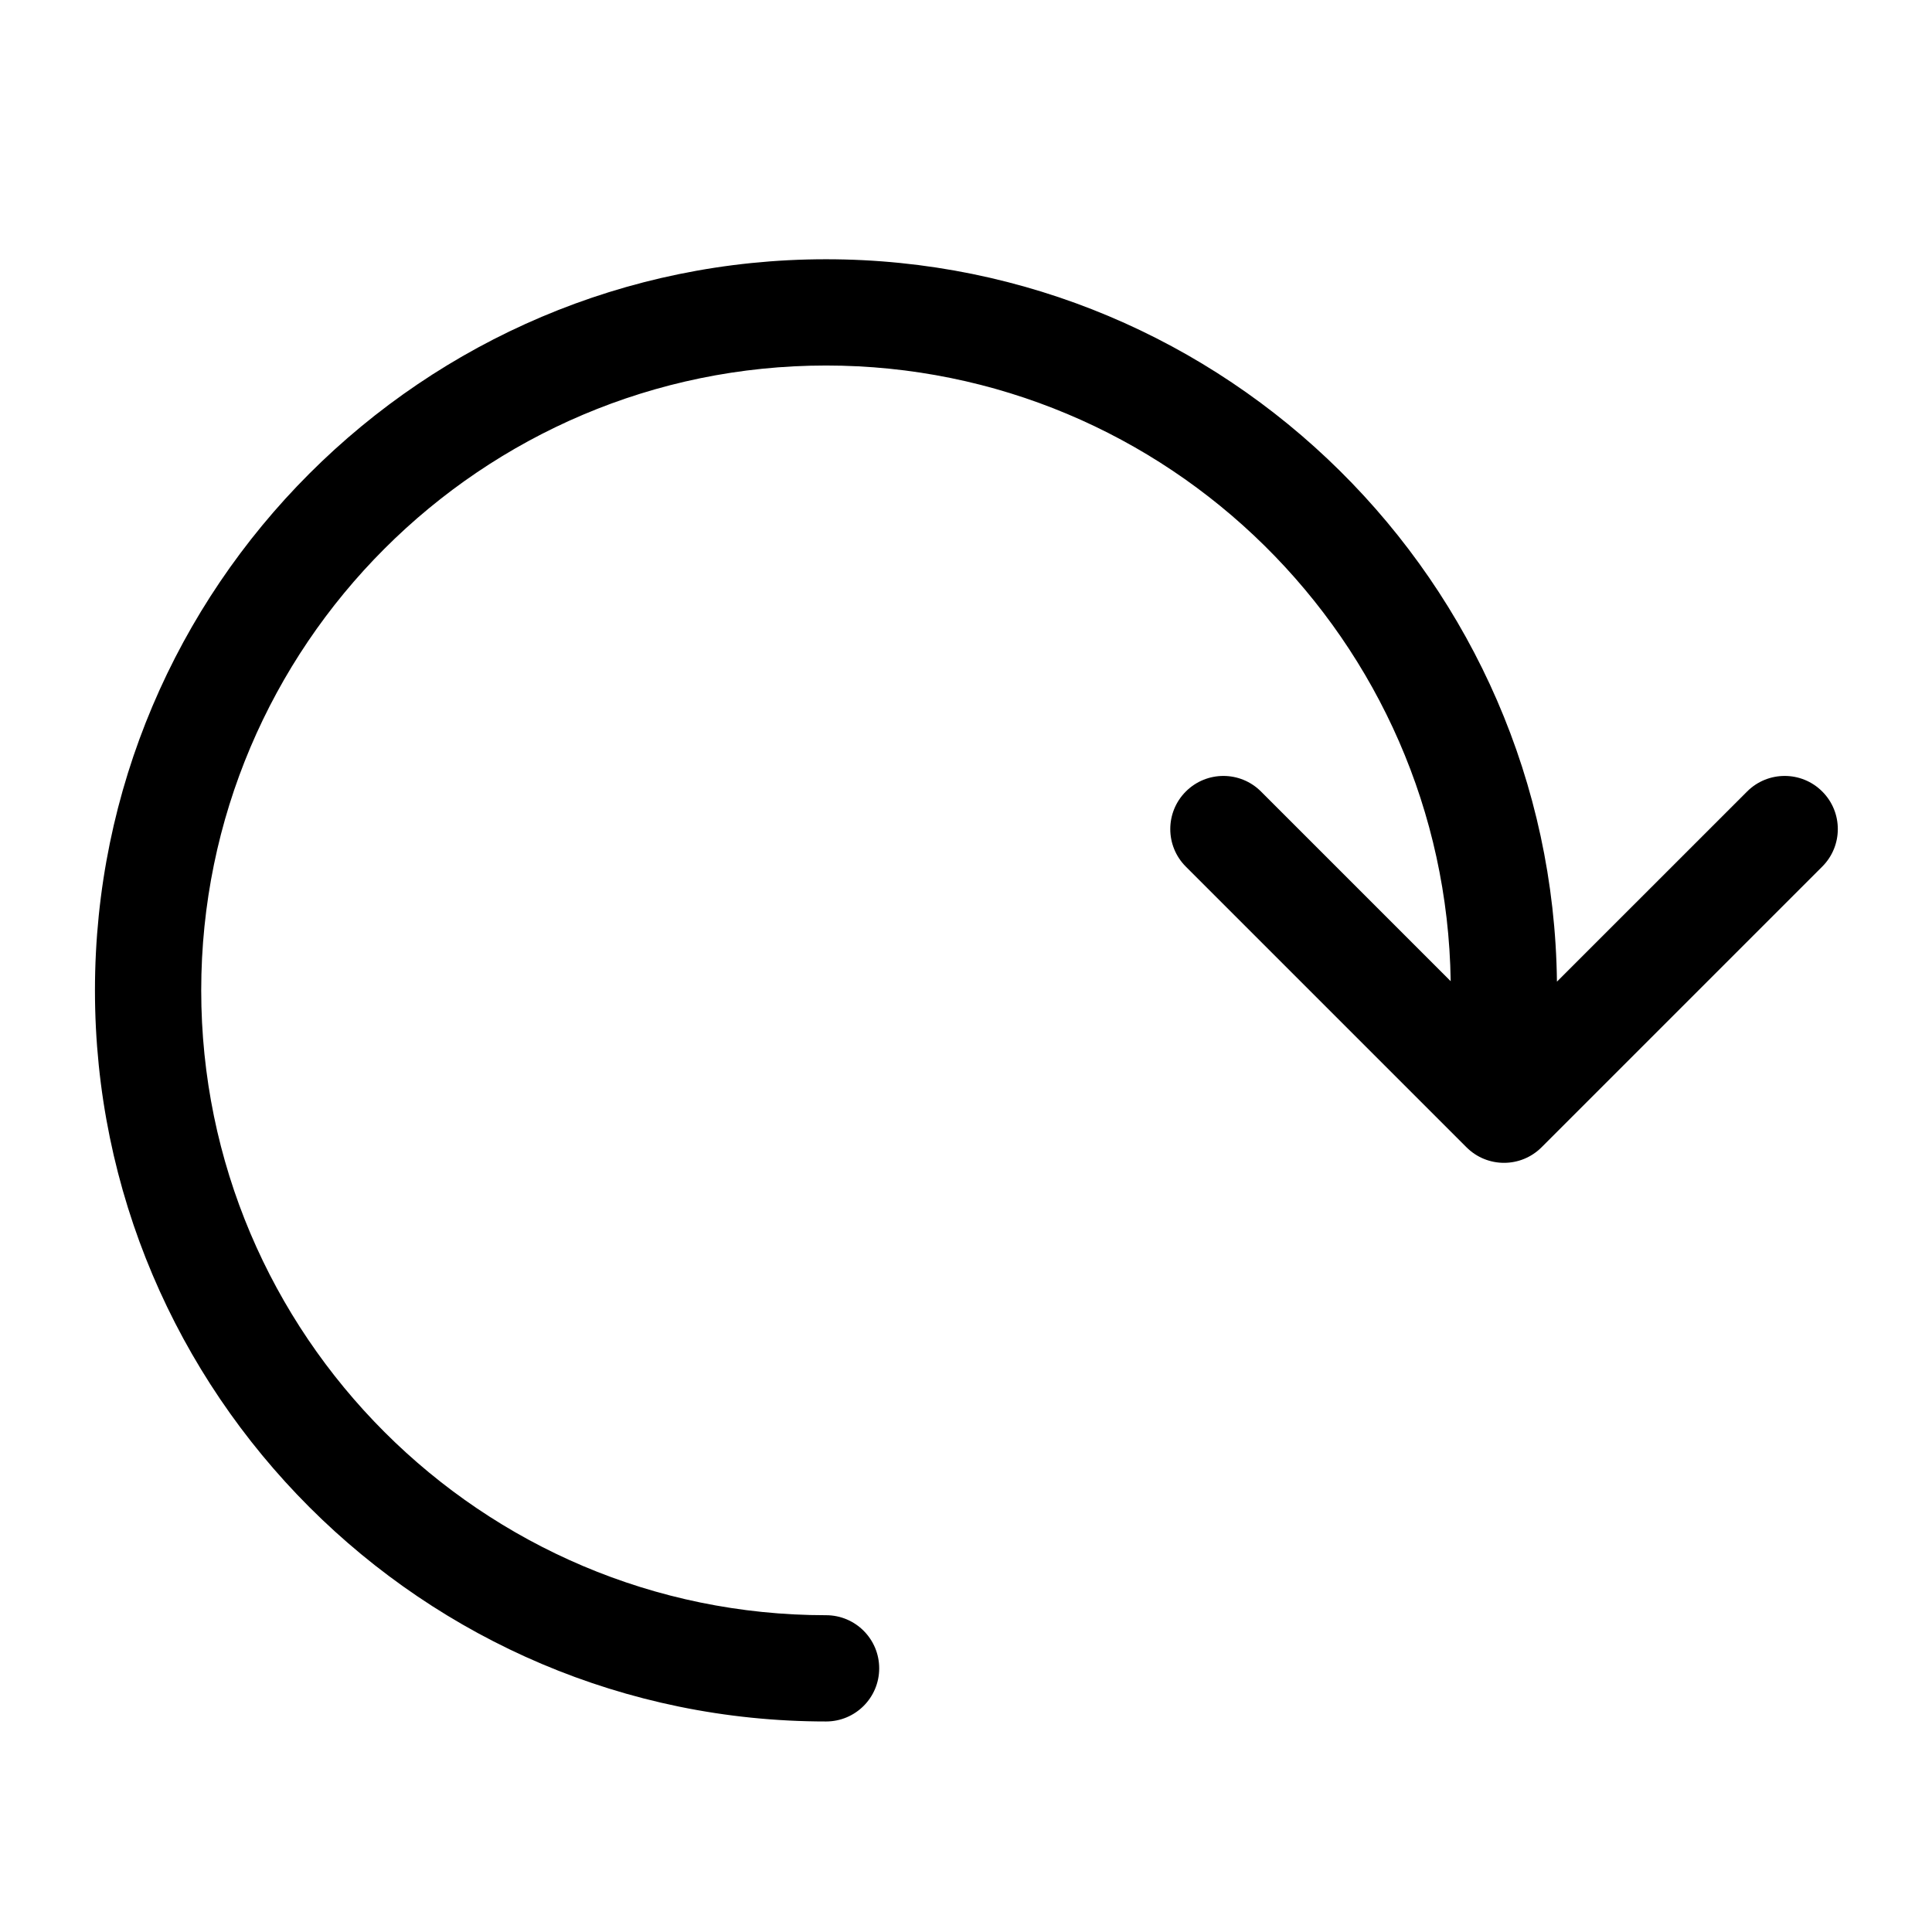 <svg xmlns="http://www.w3.org/2000/svg" xmlns:xlink="http://www.w3.org/1999/xlink" version="1.1" x="0px" y="0px" viewBox="0 0 100 100" enable-background="new 0 0 100 100" xml:space="preserve" width="100px" height="100px"><path fill="#000000" d="M94.319,40.968c-1.074-1.074-2.814-1.074-3.889,0l-9.843,9.842c-0.243-20.659-17.115-37.391-37.83-37.391  c-20.866,0-37.842,16.976-37.842,37.842s16.976,37.842,37.842,37.842c1.519,0,2.75-1.231,2.75-2.75s-1.231-2.75-2.75-2.75  c-17.833,0-32.342-14.509-32.342-32.342s14.509-32.342,32.342-32.342c17.674,0,32.074,14.253,32.33,31.868l-9.819-9.819  c-1.074-1.074-2.814-1.074-3.889,0c-1.074,1.074-1.074,2.815,0,3.889l14.525,14.525c0.537,0.537,1.24,0.806,1.944,0.806  s1.407-0.269,1.944-0.806l14.525-14.525C95.394,43.783,95.394,42.042,94.319,40.968z"/></svg>